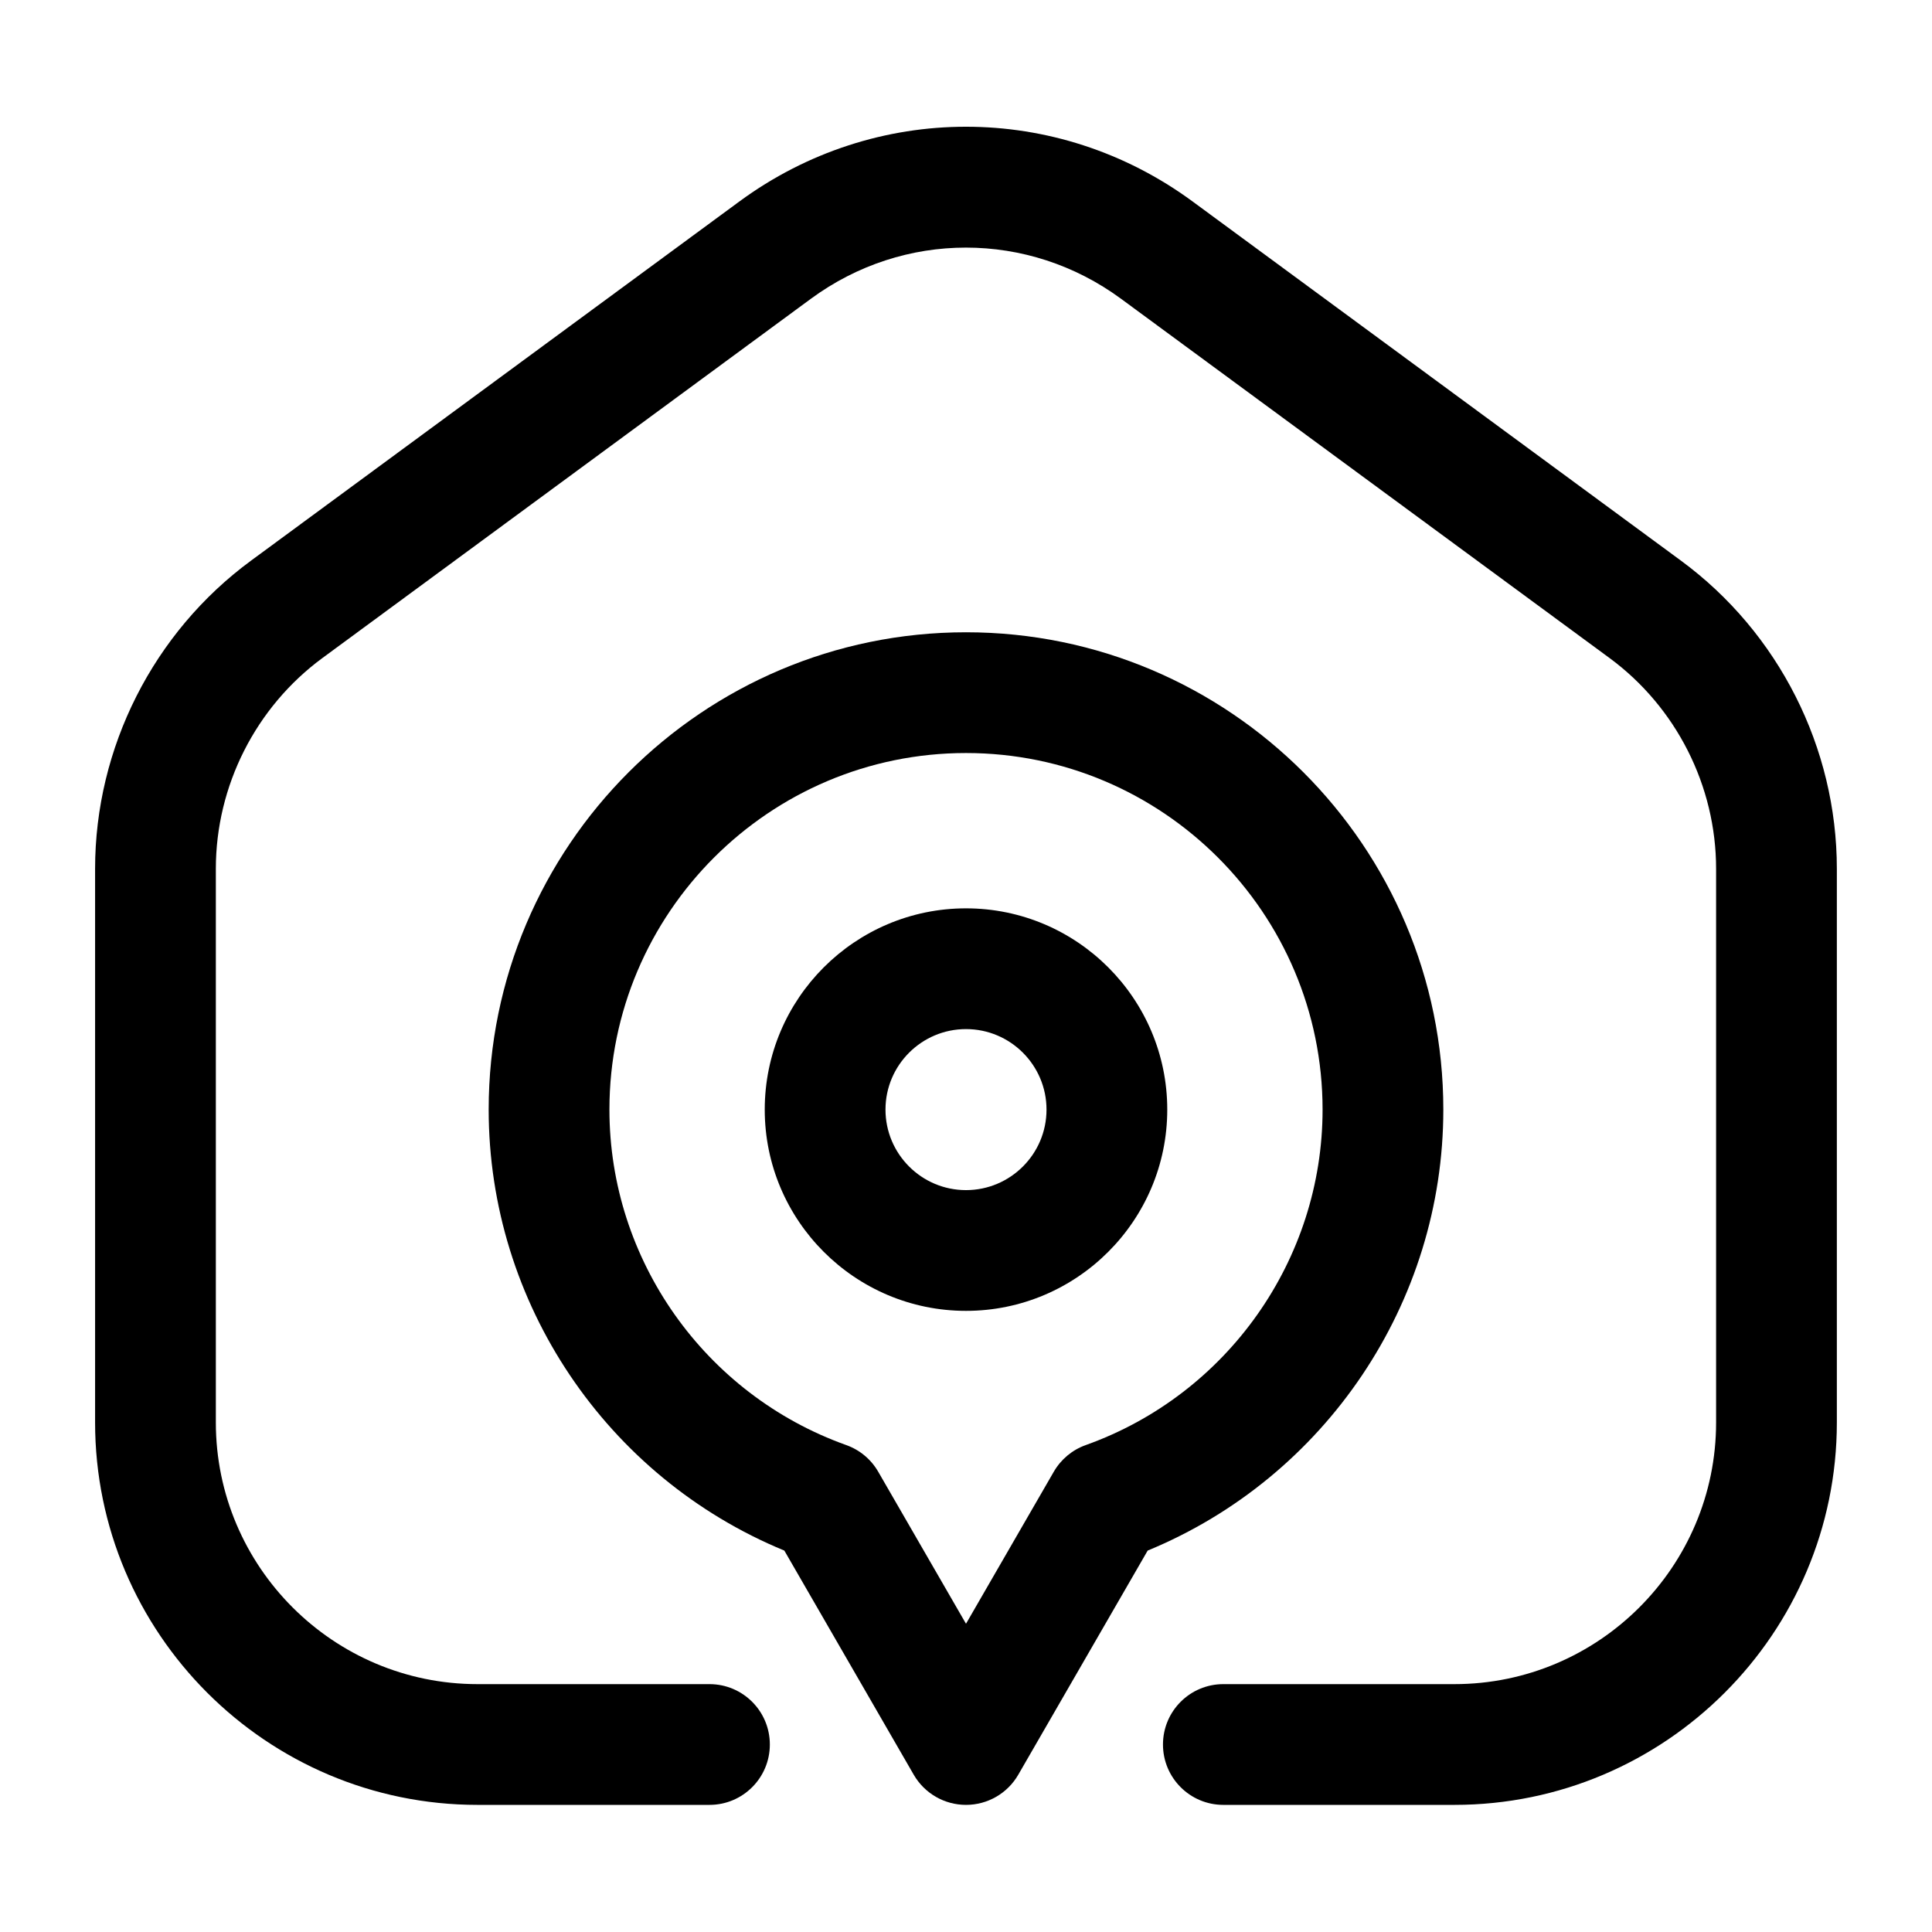 <svg id="Layer_1" enable-background="new 0 0 64 64" viewBox="0 0 64 64" xmlns="http://www.w3.org/2000/svg"><g fill="rgb(0,0,0)"><path d="m55.685 18.573-16.179-11.899c-4.489-3.301-10.523-3.301-15.013 0l-16.179 11.899c-3.233 2.377-5.164 6.193-5.164 10.207v18.34c0 6.986 5.684 12.669 12.669 12.669h7.683c1.105 0 2-.895 2-2s-.895-2-2-2h-7.683c-4.78 0-8.669-3.889-8.669-8.669v-18.34c0-2.747 1.321-5.357 3.533-6.984l16.179-11.899c3.072-2.26 7.201-2.26 10.273 0l16.18 11.899c2.212 1.627 3.533 4.237 3.533 6.984v18.34c0 4.78-3.889 8.669-8.669 8.669h-7.654c-1.105 0-2 .895-2 2s.895 2 2 2h7.654c6.986 0 12.669-5.684 12.669-12.669v-18.34c-0-4.014-1.93-7.829-5.163-10.207z"/><path d="m38.667 36.757c0-3.676-2.991-6.667-6.667-6.667s-6.667 2.991-6.667 6.667 2.991 6.667 6.667 6.667 6.667-2.991 6.667-6.667zm-9.334 0c0-1.471 1.196-2.667 2.667-2.667s2.667 1.196 2.667 2.667-1.196 2.667-2.667 2.667-2.667-1.196-2.667-2.667z"/><path d="m32 59.789c.714 0 1.375-.381 1.732-1l4.286-7.424c5.888-2.427 9.794-8.205 9.794-14.608 0-8.719-7.093-15.812-15.812-15.812s-15.812 7.093-15.812 15.812c0 6.404 3.906 12.182 9.794 14.608l4.286 7.424c.357.619 1.018 1 1.732 1zm-2.908-11.036c-.237-.411-.612-.724-1.059-.883-4.692-1.676-7.845-6.142-7.845-11.113 0-6.513 5.299-11.812 11.812-11.812s11.812 5.299 11.812 11.812c0 4.971-3.153 9.437-7.845 11.113-.447.159-.822.473-1.059.883l-2.908 5.036z"/></g></svg>